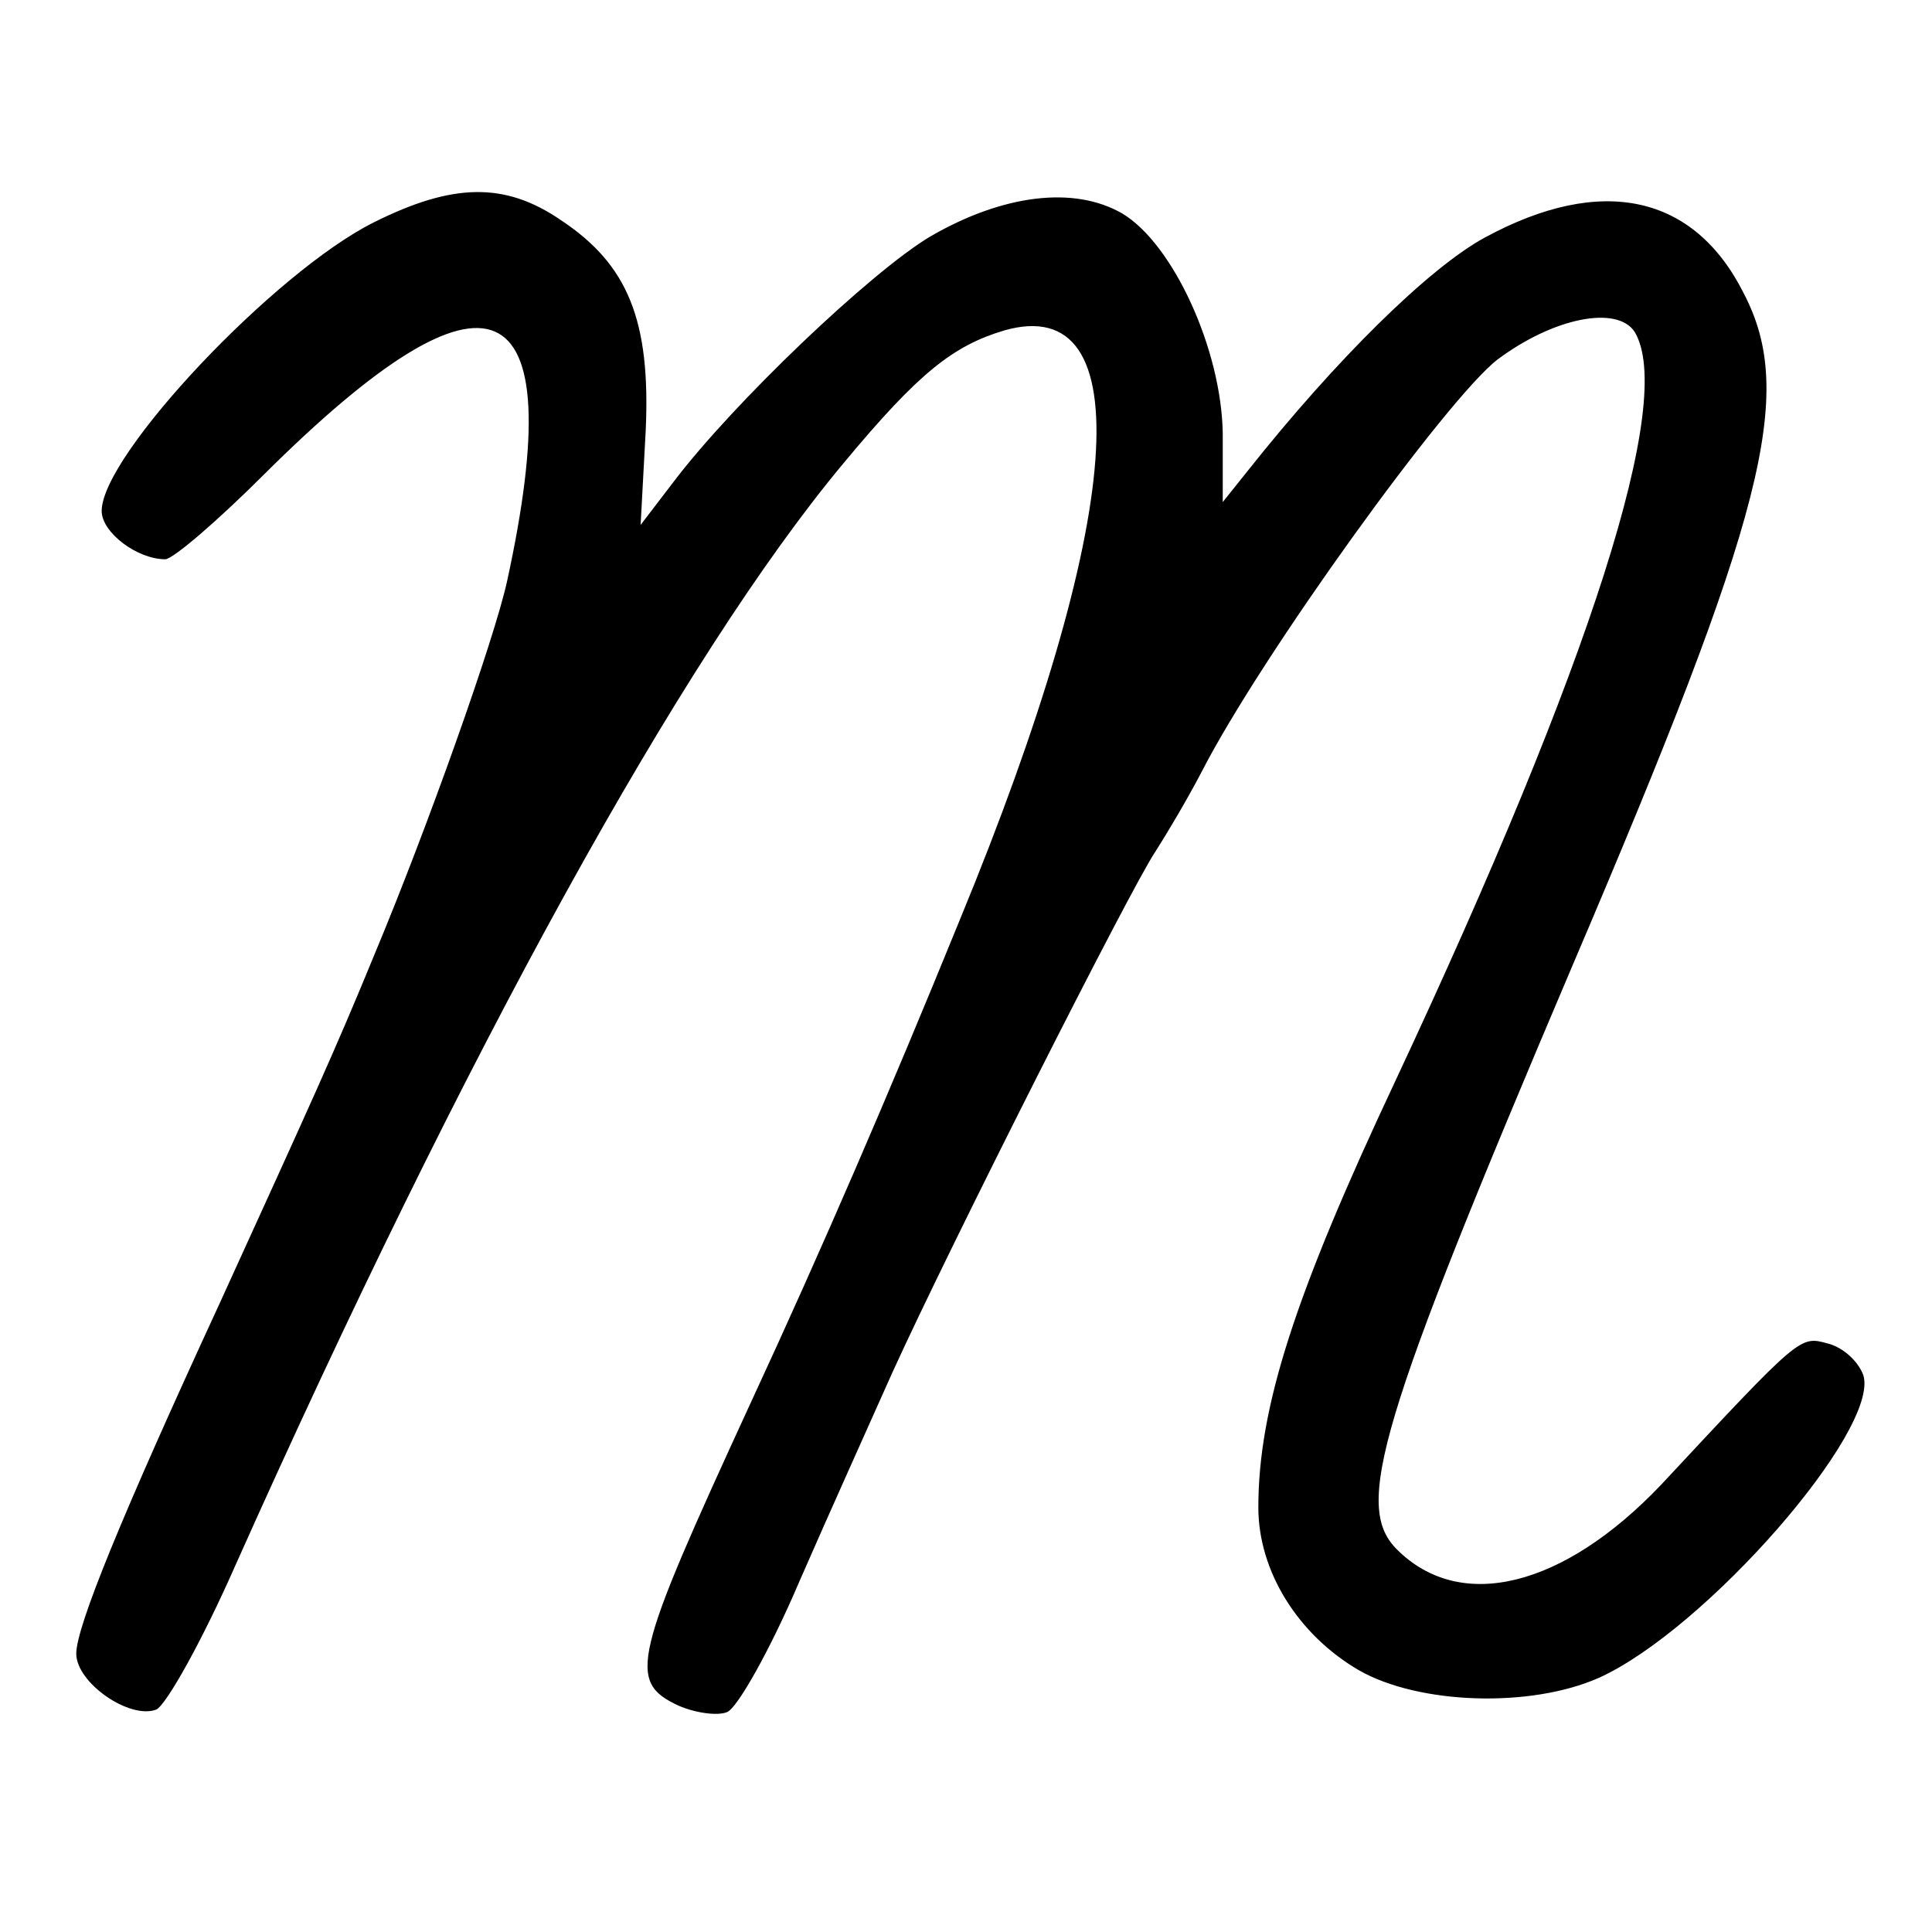 <?xml version="1.0" standalone="no"?>
<!DOCTYPE svg PUBLIC "-//W3C//DTD SVG 20010904//EN"
 "http://www.w3.org/TR/2001/REC-SVG-20010904/DTD/svg10.dtd">
<svg version="1.0" xmlns="http://www.w3.org/2000/svg"
 width="152pt" height="152pt" viewBox="0 0 152 152"
 preserveAspectRatio="xMidYMid meet">
<g transform="translate(0,152) scale(0.1,-0.1)"
fill="#000000" stroke="none">
<path d="M294 1345 c-78 -39 -214 -183 -214 -227 0 -17 28 -38 50 -38 6 0 41
30 78 67 178 177 242 150 191 -84 -10 -46 -63 -195 -104 -293 -32 -78 -50
-117 -122 -275 -78 -169 -113 -255 -113 -276 0 -23 42 -52 63 -44 8 4 36 54
62 113 180 403 352 716 479 868 59 71 86 92 126 104 108 31 95 -149 -35 -464
-55 -135 -108 -258 -165 -381 -92 -200 -97 -218 -56 -237 14 -6 31 -8 38 -5 8
3 34 49 57 103 24 55 57 128 73 164 45 99 188 382 207 410 9 14 25 41 36 62
47 92 193 294 233 325 44 33 94 43 108 22 32 -53 -33 -258 -188 -589 -79 -168
-108 -257 -108 -336 0 -50 31 -100 79 -128 47 -27 135 -30 189 -6 84 38 221
195 208 238 -4 11 -16 22 -28 25 -22 6 -21 7 -131 -111 -77 -81 -158 -101
-208 -51 -34 34 -15 99 138 459 152 356 176 450 135 529 -39 78 -112 94 -204
44 -44 -24 -117 -96 -186 -183 l-20 -25 0 54 c-1 66 -39 149 -79 173 -38 22
-94 15 -151 -18 -47 -28 -155 -131 -202 -193 l-26 -34 4 74 c4 87 -14 131 -67
166 -44 30 -85 29 -147 -2z"/>
</g>
</svg>
